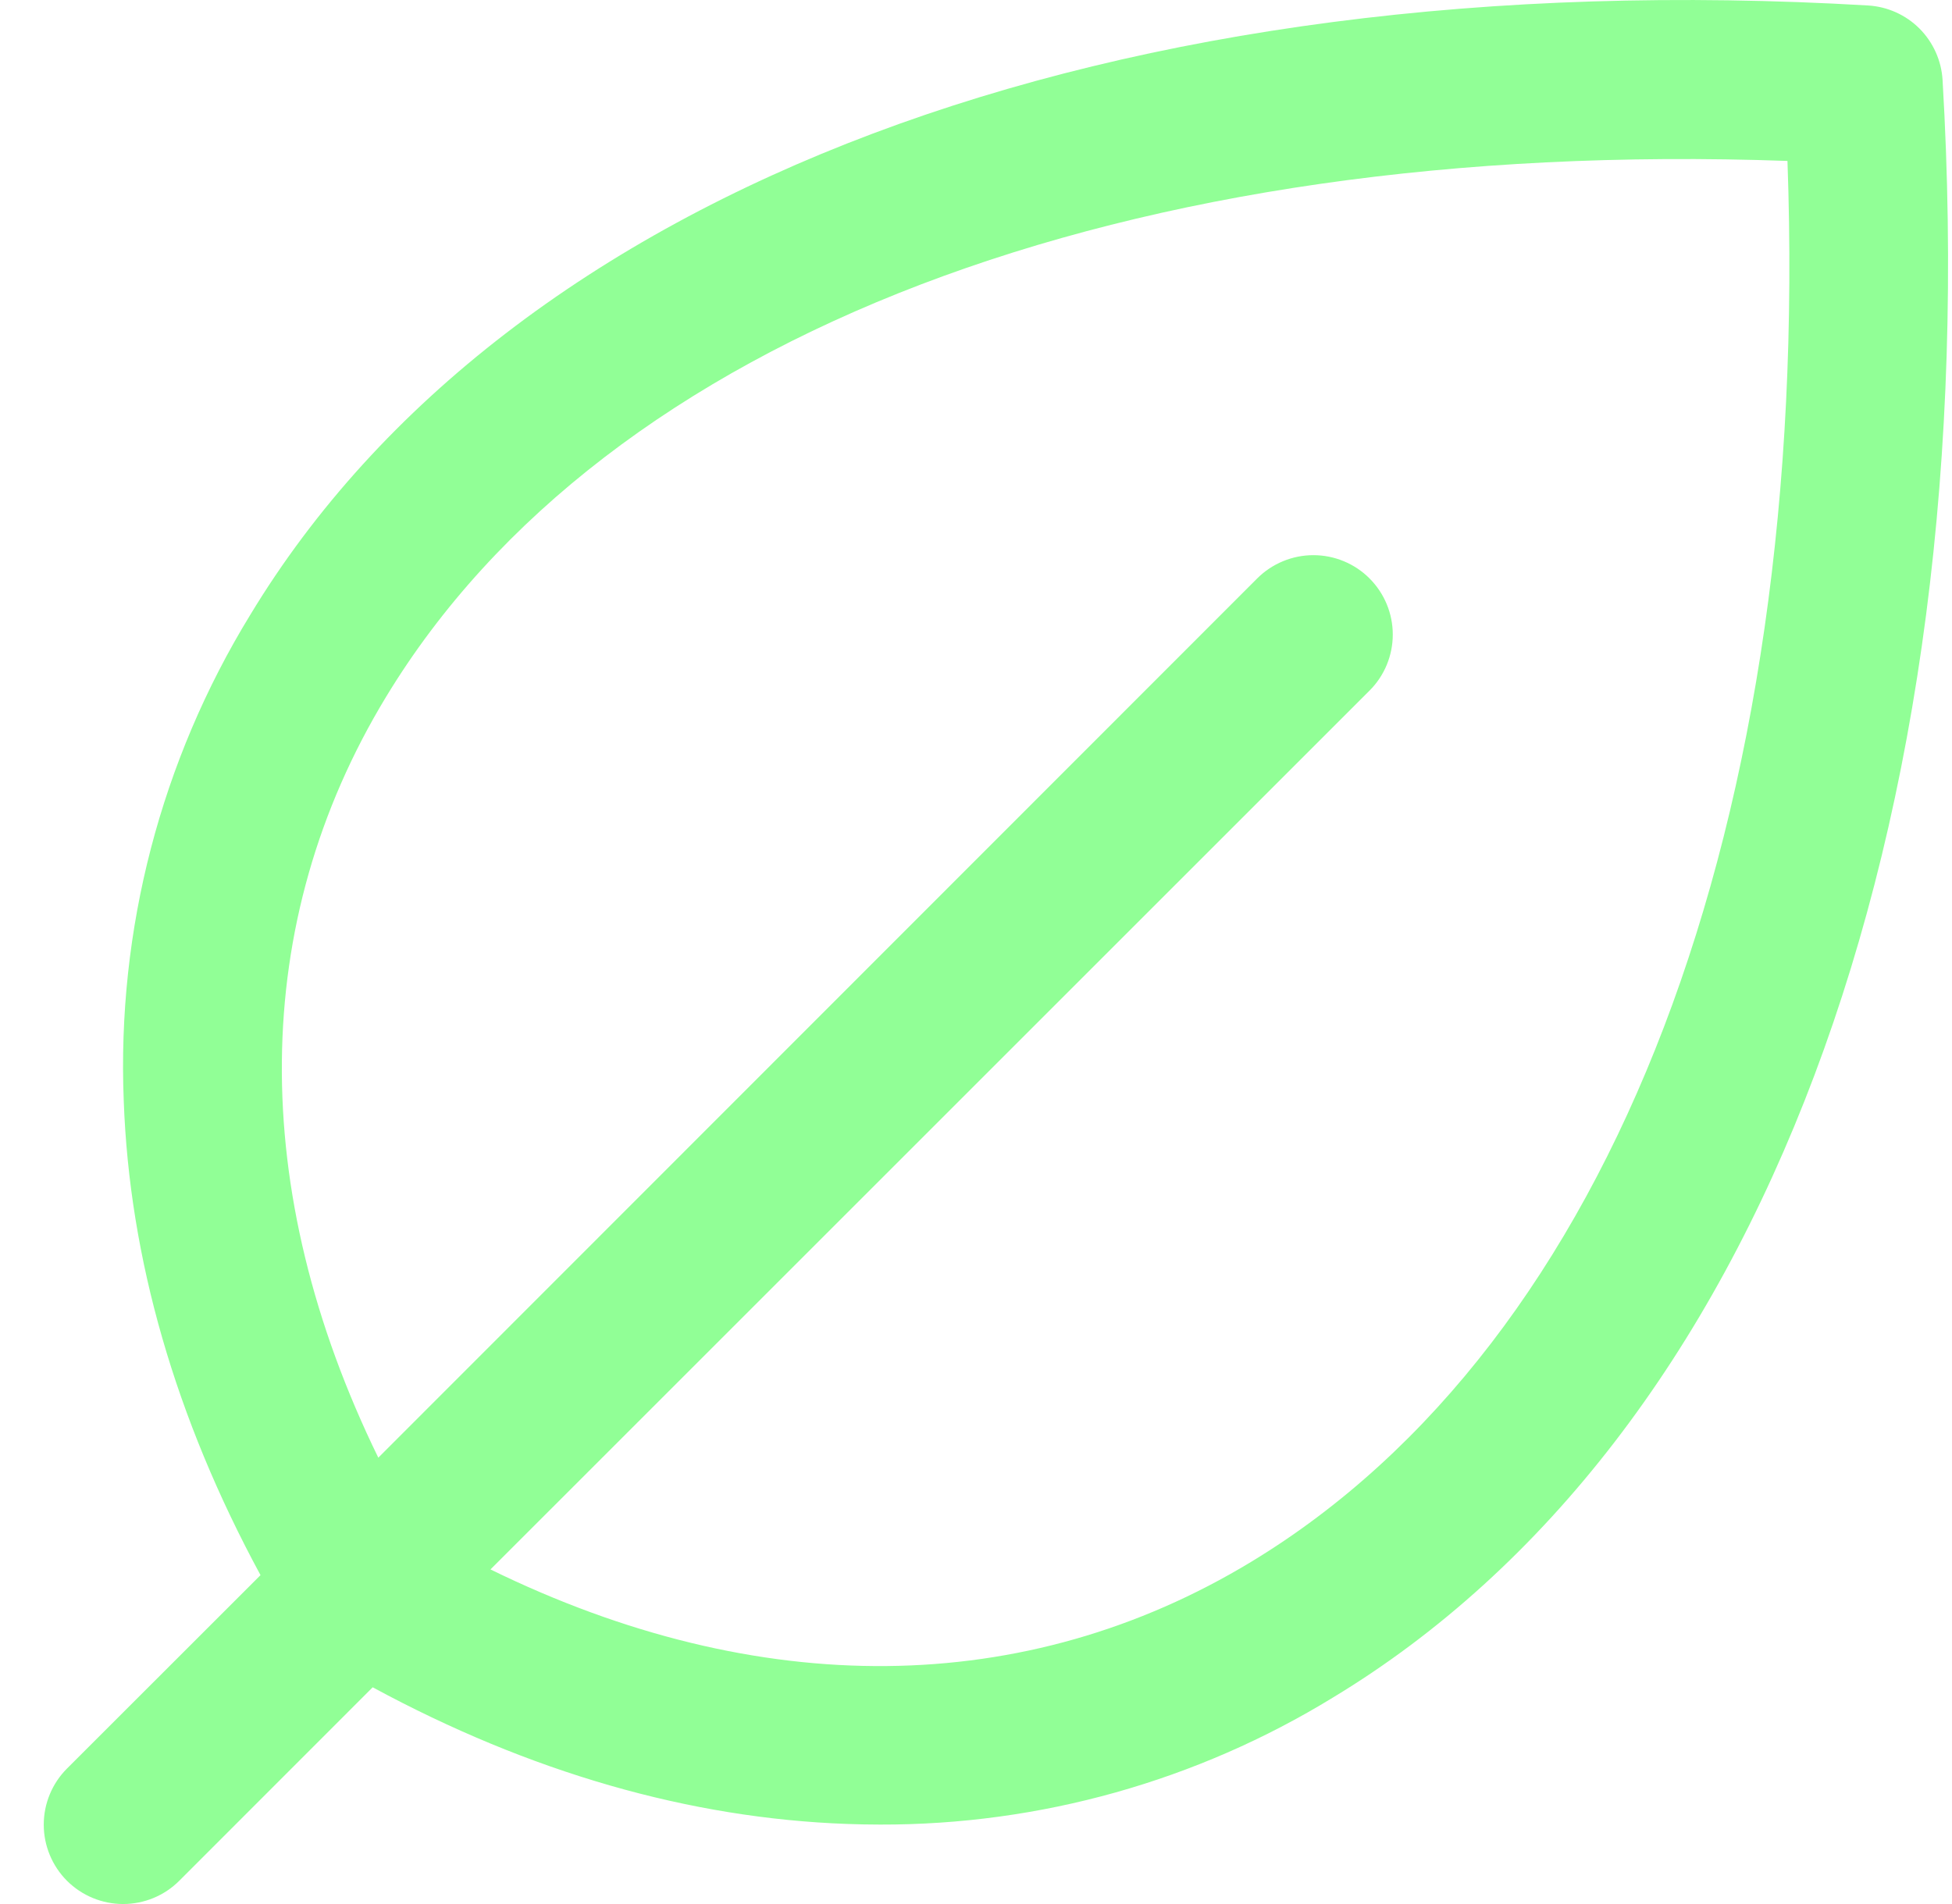 <?xml version="1.0" encoding="UTF-8"?><svg width="41" height="40" viewBox="0 0 41 40" fill="none" xmlns="http://www.w3.org/2000/svg">
<path id="Vector" d="M40.802 1.681C40.778 1.274 40.605 0.889 40.317 0.6C40.028 0.311 39.643 0.139 39.236 0.115C23.376 -0.816 10.673 3.958 5.257 12.916C3.38 15.98 2.455 19.533 2.599 23.123C2.718 26.44 3.684 29.79 5.472 33.091L1.407 37.154C1.095 37.466 0.919 37.89 0.919 38.333C0.919 38.775 1.095 39.199 1.407 39.512C1.72 39.824 2.144 40 2.586 40C3.029 40 3.453 39.824 3.765 39.512L7.828 35.447C11.127 37.233 14.479 38.199 17.794 38.318C18.025 38.326 18.257 38.331 18.487 38.331C21.845 38.339 25.139 37.415 28.001 35.66C36.959 30.244 41.735 17.543 40.802 1.681ZM26.282 32.81C21.543 35.681 15.933 35.727 10.302 32.971L28.765 14.509C28.92 14.355 29.043 14.171 29.127 13.969C29.211 13.766 29.254 13.549 29.254 13.33C29.254 13.111 29.211 12.895 29.127 12.692C29.043 12.49 28.92 12.306 28.765 12.151C28.611 11.996 28.427 11.874 28.225 11.79C28.022 11.706 27.805 11.663 27.587 11.663C27.367 11.663 27.151 11.706 26.948 11.79C26.746 11.874 26.562 11.996 26.407 12.151L7.946 30.623C5.199 24.998 5.238 19.374 8.107 14.643C12.709 7.045 23.647 2.885 37.544 3.381C38.042 17.268 33.88 28.208 26.282 32.81Z" fill="#91FF96"/>
</svg>
